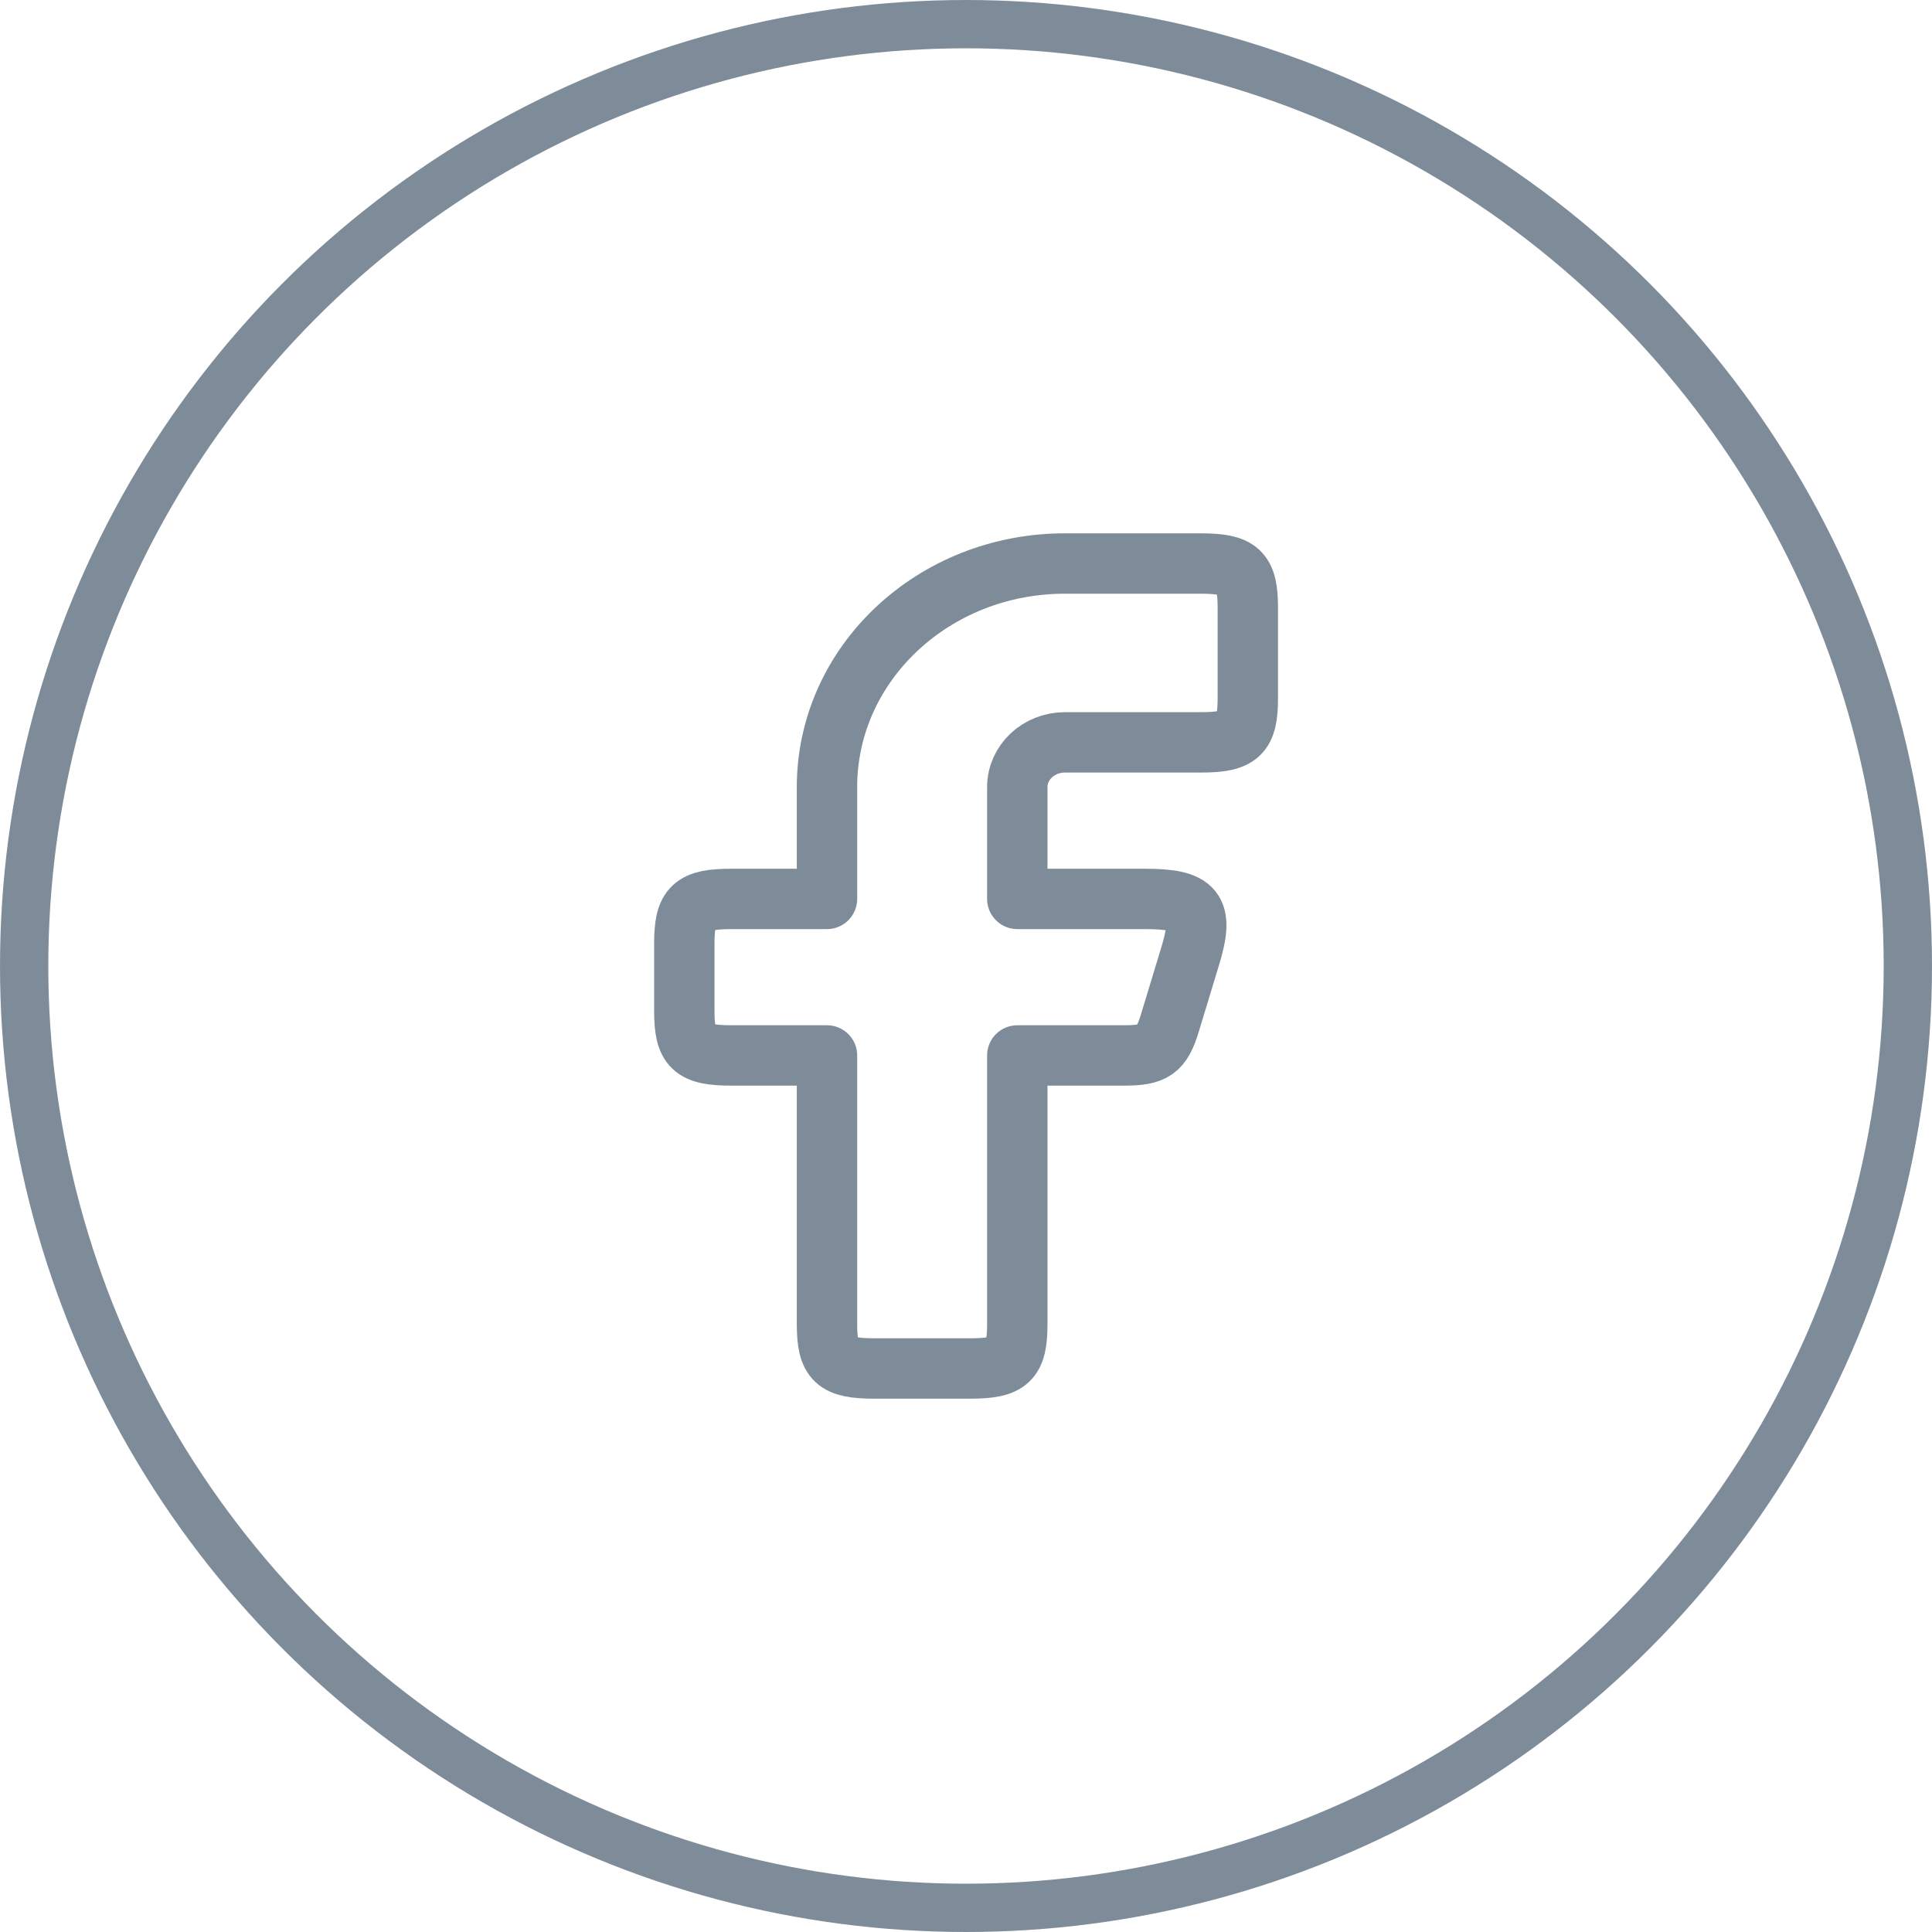 <svg width="40" height="40" viewBox="0 0 40 40" fill="none" xmlns="http://www.w3.org/2000/svg">
<circle cx="20" cy="20" r="19.5" stroke="#7E8C9A"/>
<path fill-rule="evenodd" clip-rule="evenodd" d="M15.153 18.611C14.338 18.611 14.168 18.771 14.168 19.537V20.926C14.168 21.692 14.338 21.852 15.153 21.852H17.122V27.407C17.122 28.173 17.293 28.333 18.107 28.333H20.077C20.892 28.333 21.062 28.173 21.062 27.407V21.852H23.274C23.892 21.852 24.051 21.739 24.221 21.18L24.643 19.791C24.933 18.834 24.754 18.611 23.696 18.611H21.062V16.296C21.062 15.785 21.503 15.37 22.047 15.37H24.85C25.665 15.37 25.835 15.21 25.835 14.444V12.593C25.835 11.826 25.665 11.667 24.85 11.667H22.047C19.327 11.667 17.122 13.739 17.122 16.296V18.611H15.153Z" stroke="#7E8C9A" stroke-width="1.25" stroke-linejoin="round"/>
</svg>
